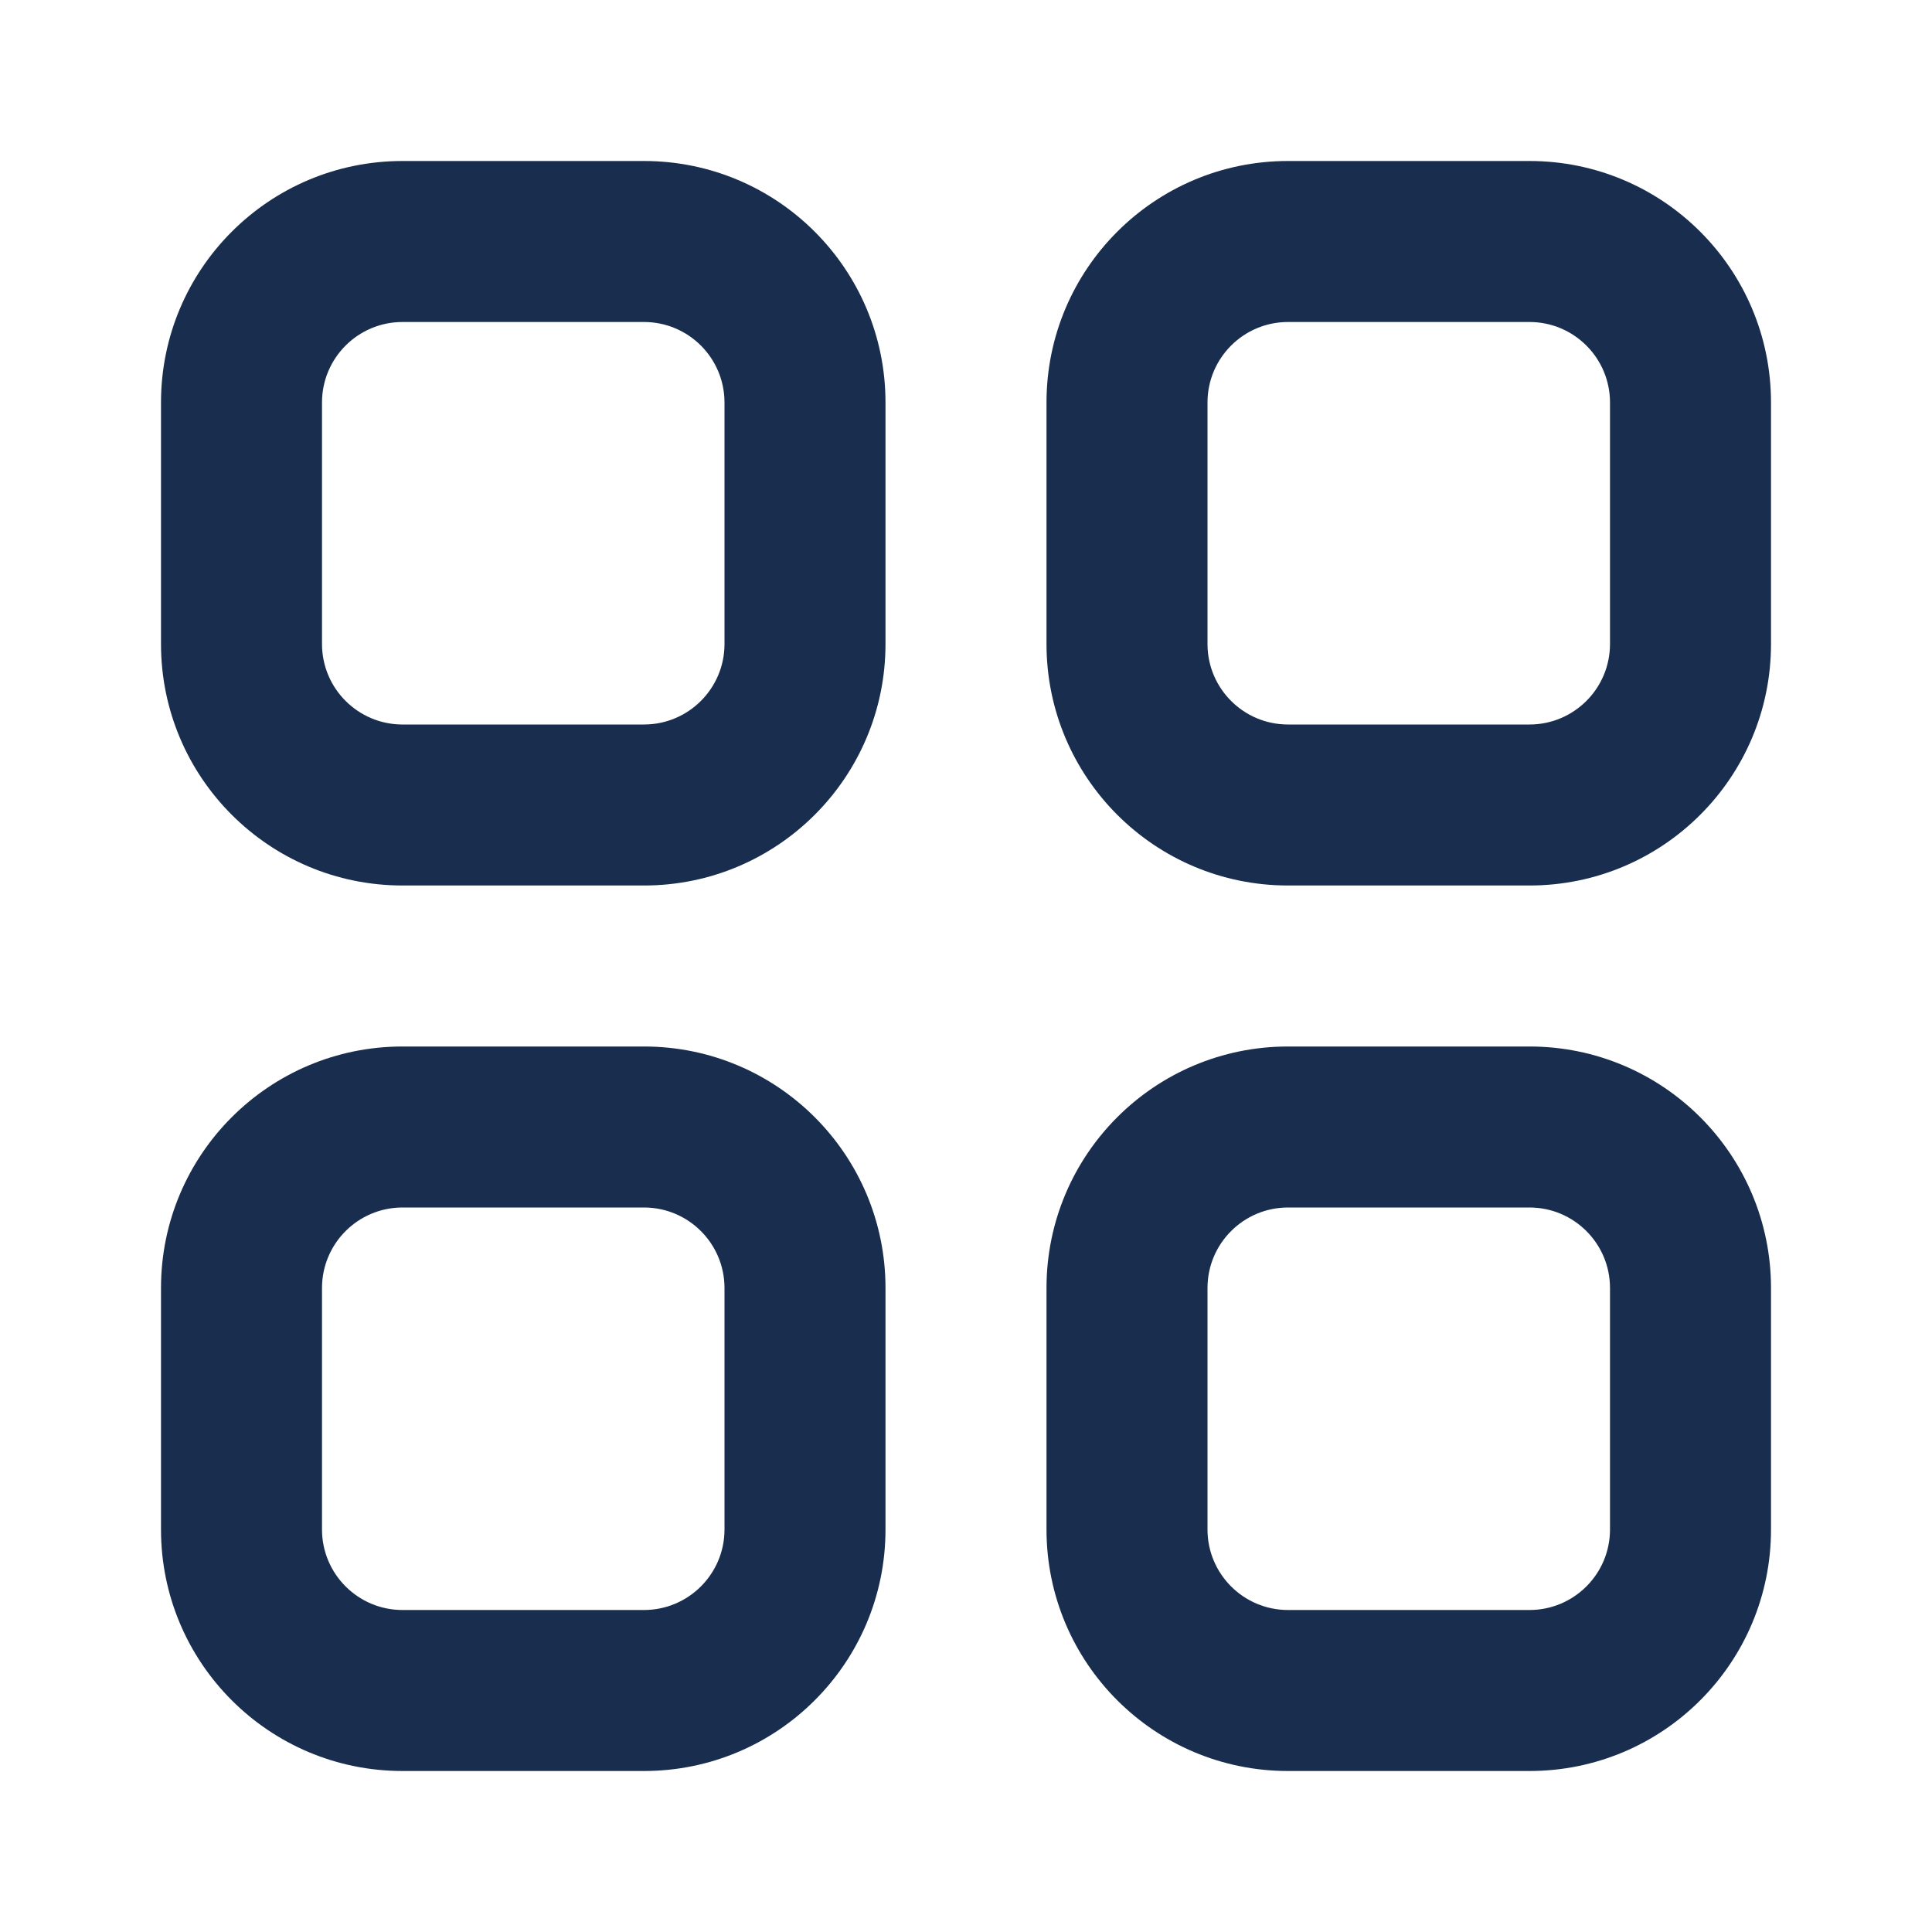 <svg width="24" height="24" viewBox="0 0 24 24" fill="none" xmlns="http://www.w3.org/2000/svg">
<path fill-rule="evenodd" clip-rule="evenodd" d="M19 13C20.657 13 22 14.343 22 16V19C22 20.657 20.657 22 19 22H16C14.343 22 13 20.657 13 19V16C13 14.343 14.343 13 16 13H19ZM8 13C9.657 13 11 14.343 11 16V19C11 20.657 9.657 22 8 22H5C3.343 22 2 20.657 2 19V16C2 14.343 3.343 13 5 13H8ZM19 15H16C15.448 15 15 15.448 15 16V19C15 19.552 15.448 20 16 20H19C19.552 20 20 19.552 20 19V16C20 15.448 19.552 15 19 15ZM8 15H5C4.448 15 4 15.448 4 16V19C4 19.552 4.448 20 5 20H8C8.552 20 9 19.552 9 19V16C9 15.448 8.552 15 8 15ZM8 2C9.657 2 11 3.343 11 5V8C11 9.657 9.657 11 8 11H5C3.343 11 2 9.657 2 8V5C2 3.343 3.343 2 5 2H8ZM19 2C20.657 2 22 3.343 22 5V8C22 9.657 20.657 11 19 11H16C14.343 11 13 9.657 13 8V5C13 3.343 14.343 2 16 2H19ZM8 4H5C4.448 4 4 4.448 4 5V8C4 8.552 4.448 9 5 9H8C8.552 9 9 8.552 9 8V5C9 4.448 8.552 4 8 4ZM19 4H16C15.448 4 15 4.448 15 5V8C15 8.552 15.448 9 16 9H19C19.552 9 20 8.552 20 8V5C20 4.448 19.552 4 19 4Z" fill="#192E4E"/>
</svg>
